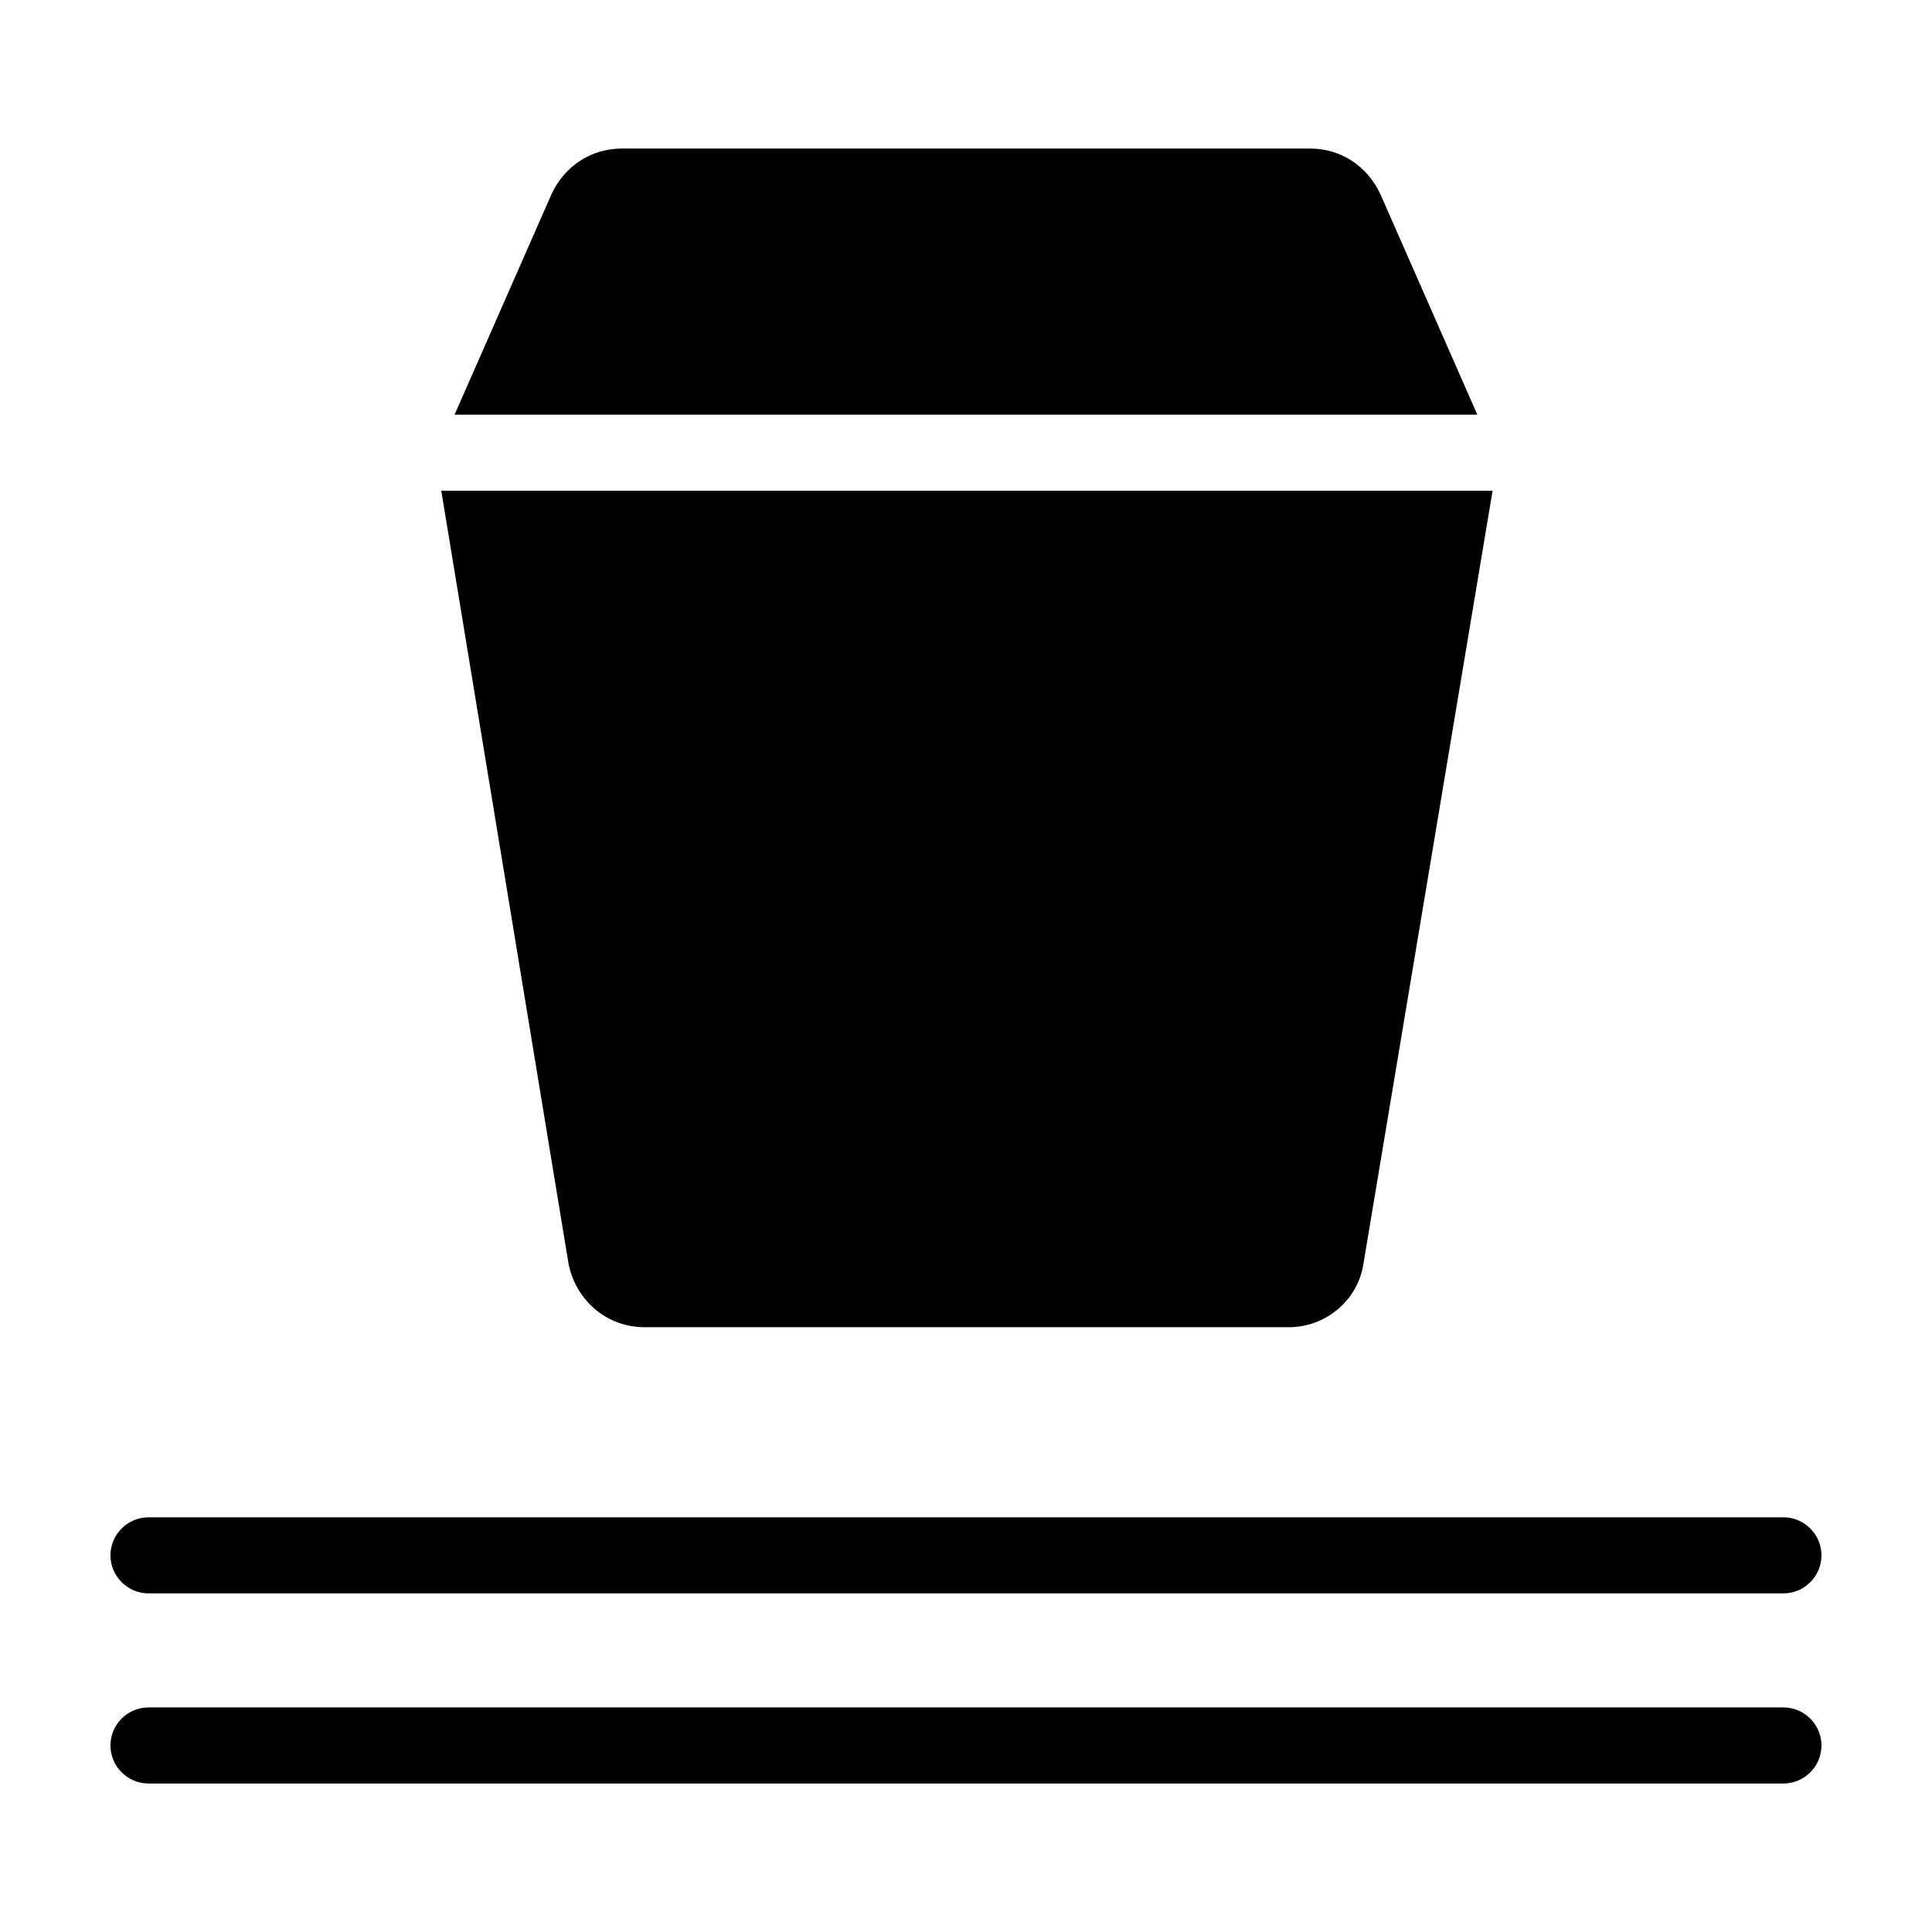 <?xml version="1.0" encoding="UTF-8"?>
<!-- Uploaded to: SVG Repo, www.svgrepo.com, Generator: SVG Repo Mixer Tools -->
<svg fill="#000000" width="800px" height="800px" version="1.1" viewBox="144 144 512 512" xmlns="http://www.w3.org/2000/svg">
 <path d="m294.7 479.1-33.758-205.05h278.61l-34.258 205.05c-1.512 9.574-10.078 16.625-19.648 16.625h-170.79c-10.078 0-18.137-7.055-20.152-16.625zm215.12-283.64c-3.527-7.559-10.578-12.094-18.641-12.094h-182.38c-8.062 0-15.113 4.535-18.641 12.09l-25.695 58.445h271.05zm106.81 401.03h-433.28c-5.543 0-10.078 4.535-10.078 10.078s4.535 10.078 10.078 10.078h433.28c5.543 0 10.078-4.535 10.078-10.078-0.004-5.543-4.535-10.078-10.078-10.078zm-433.28-30.23h433.28c5.543 0 10.078-4.535 10.078-10.078s-4.535-10.078-10.078-10.078l-433.28 0.004c-5.543 0-10.078 4.535-10.078 10.078 0.004 5.543 4.539 10.074 10.078 10.074z"/>
</svg>